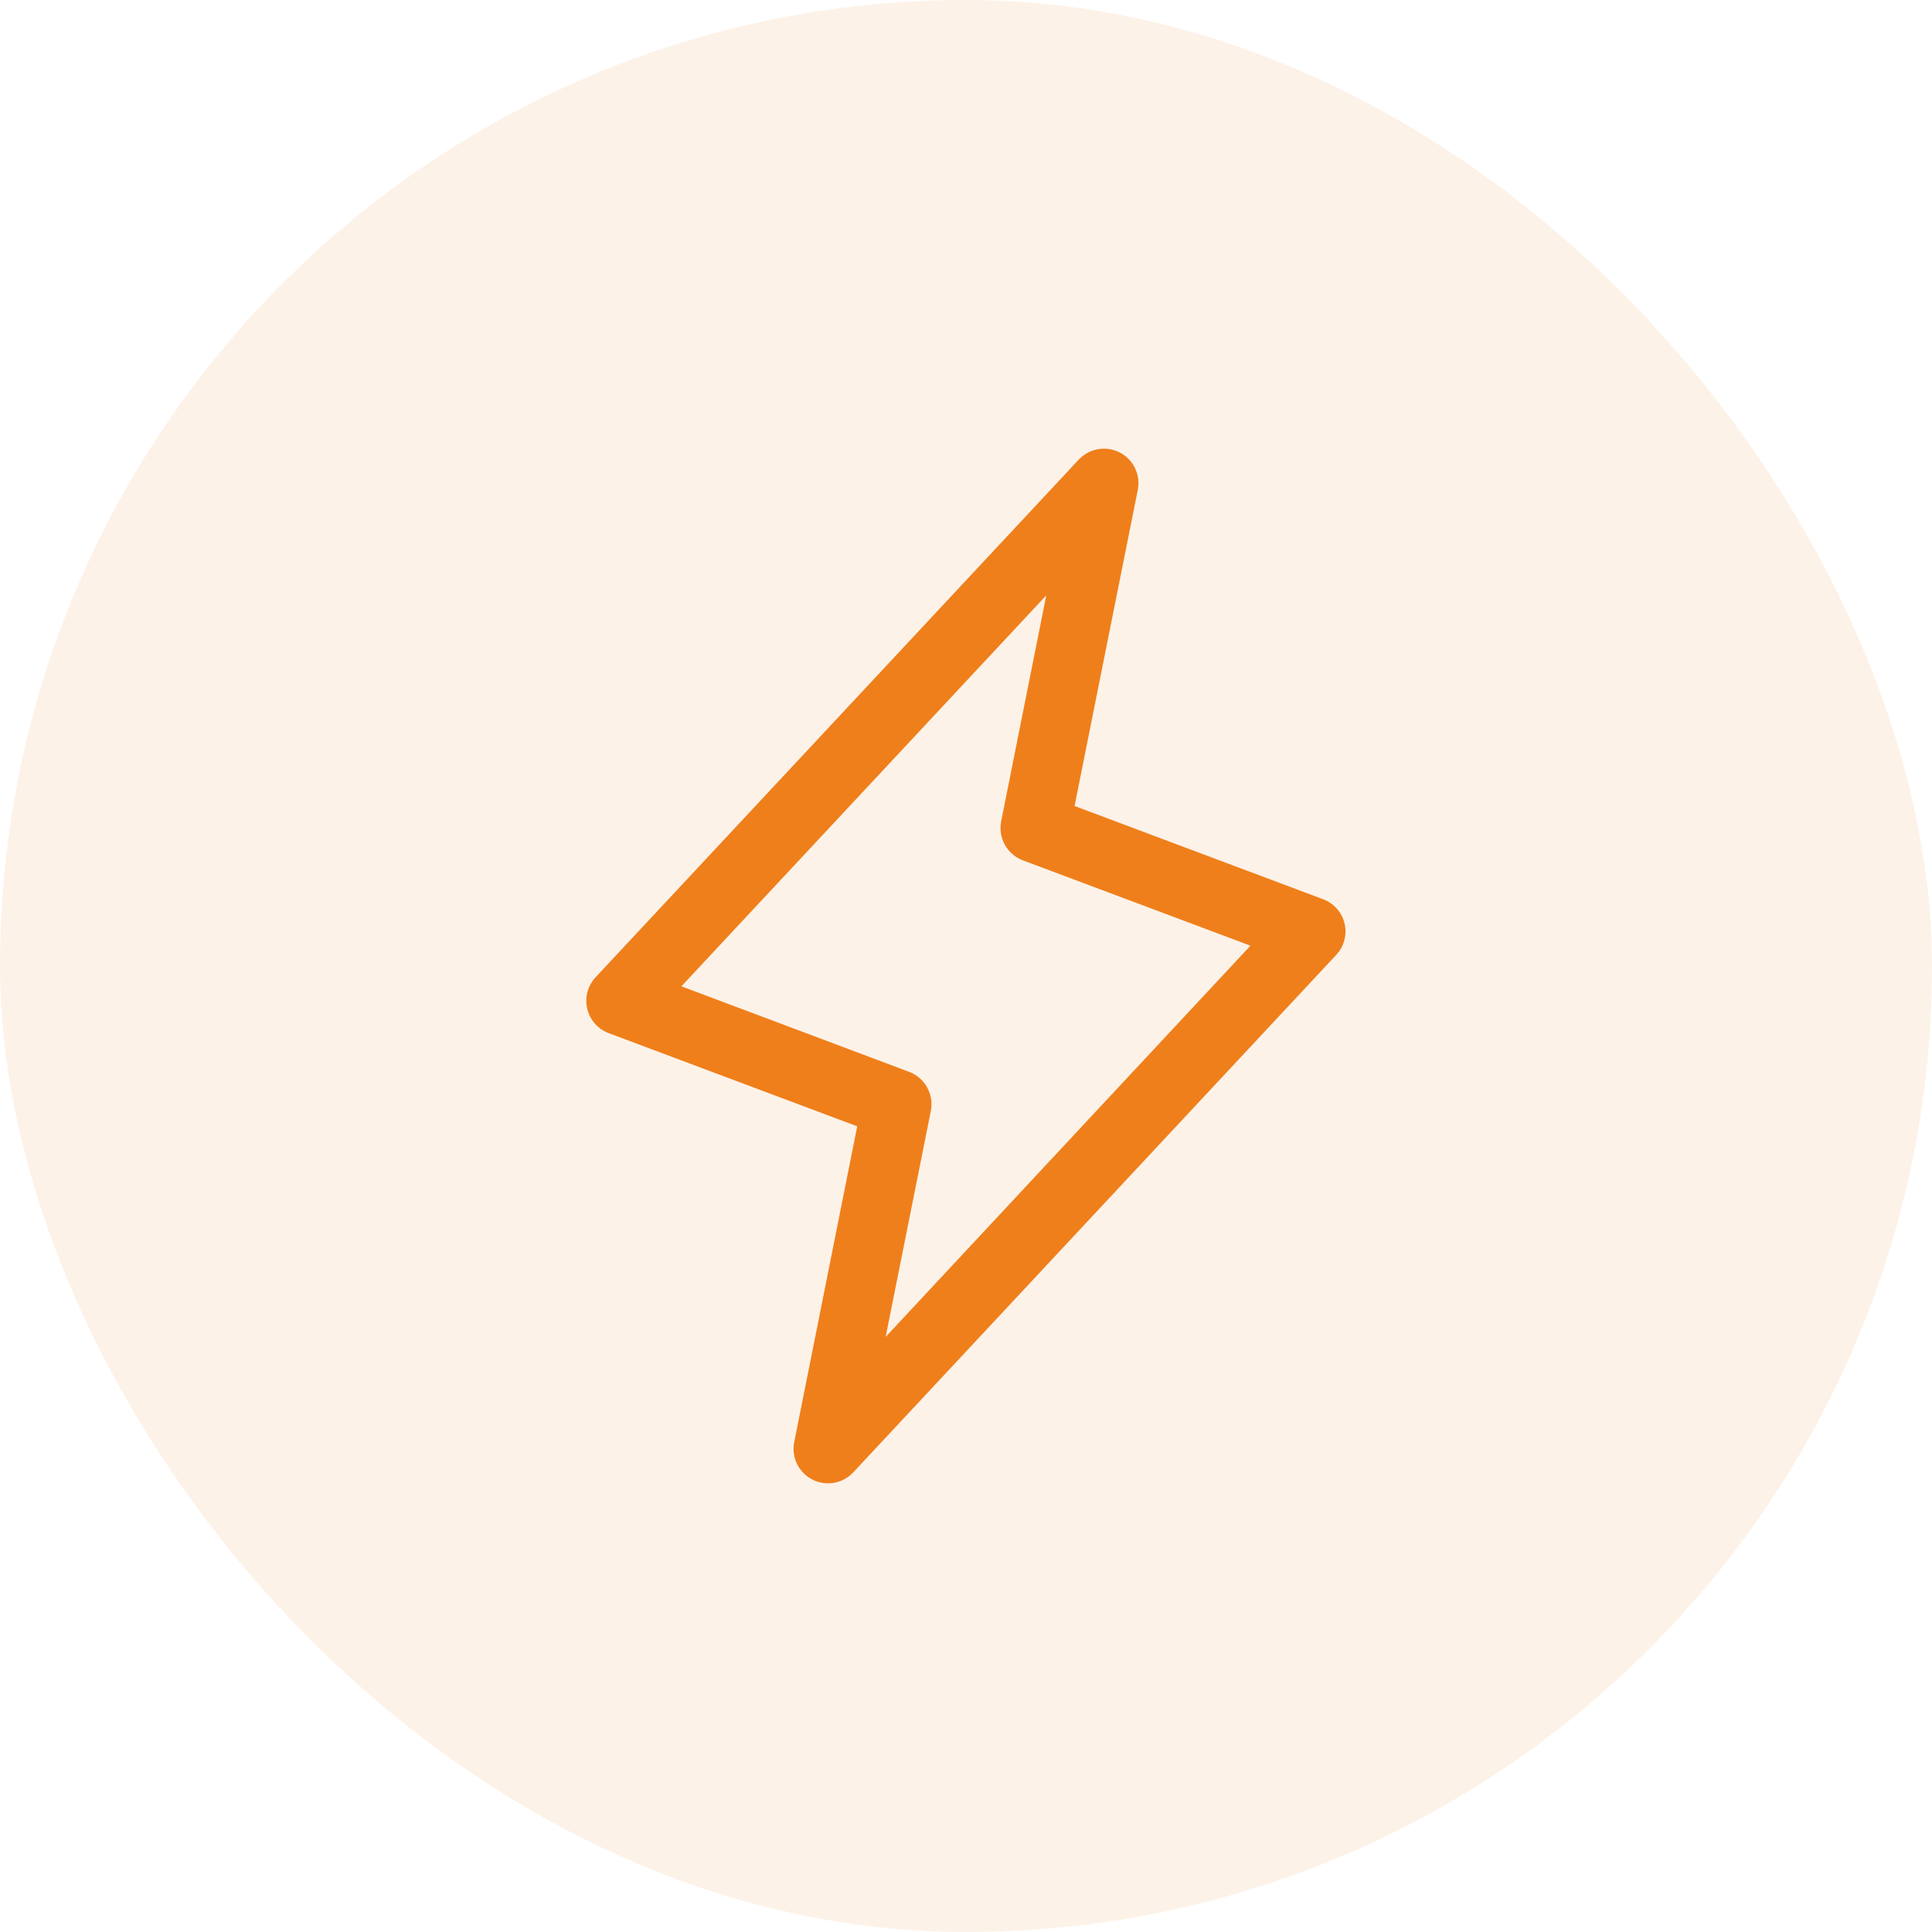 <svg xmlns="http://www.w3.org/2000/svg" width="70" height="70" viewBox="0 0 70 70" fill="none"><rect width="70" height="70" rx="35" fill="#EF7F1B" fill-opacity="0.1"></rect><path d="M48.717 33.464C48.67 33.264 48.574 33.078 48.438 32.924C48.301 32.77 48.129 32.651 47.936 32.58L38.934 29.203L41.225 17.745C41.277 17.479 41.241 17.203 41.122 16.959C41.004 16.715 40.809 16.517 40.567 16.393C40.326 16.27 40.051 16.228 39.783 16.275C39.516 16.321 39.271 16.454 39.086 16.651L21.586 35.401C21.444 35.551 21.341 35.734 21.287 35.933C21.232 36.132 21.228 36.342 21.275 36.543C21.321 36.744 21.417 36.931 21.553 37.086C21.689 37.241 21.861 37.36 22.055 37.433L31.059 40.809L28.775 52.255C28.723 52.521 28.759 52.797 28.878 53.041C28.997 53.285 29.191 53.483 29.433 53.607C29.674 53.73 29.95 53.772 30.217 53.725C30.484 53.678 30.729 53.546 30.914 53.348L48.414 34.598C48.554 34.449 48.654 34.267 48.707 34.069C48.76 33.871 48.764 33.663 48.717 33.464ZM32.089 48.438L33.725 40.253C33.784 39.963 33.737 39.661 33.594 39.402C33.451 39.143 33.221 38.943 32.944 38.837L24.688 35.736L37.909 21.57L36.275 29.755C36.217 30.045 36.263 30.346 36.406 30.606C36.549 30.865 36.779 31.065 37.056 31.17L45.306 34.264L32.089 48.438Z" fill="#EF7F1B"></path></svg>